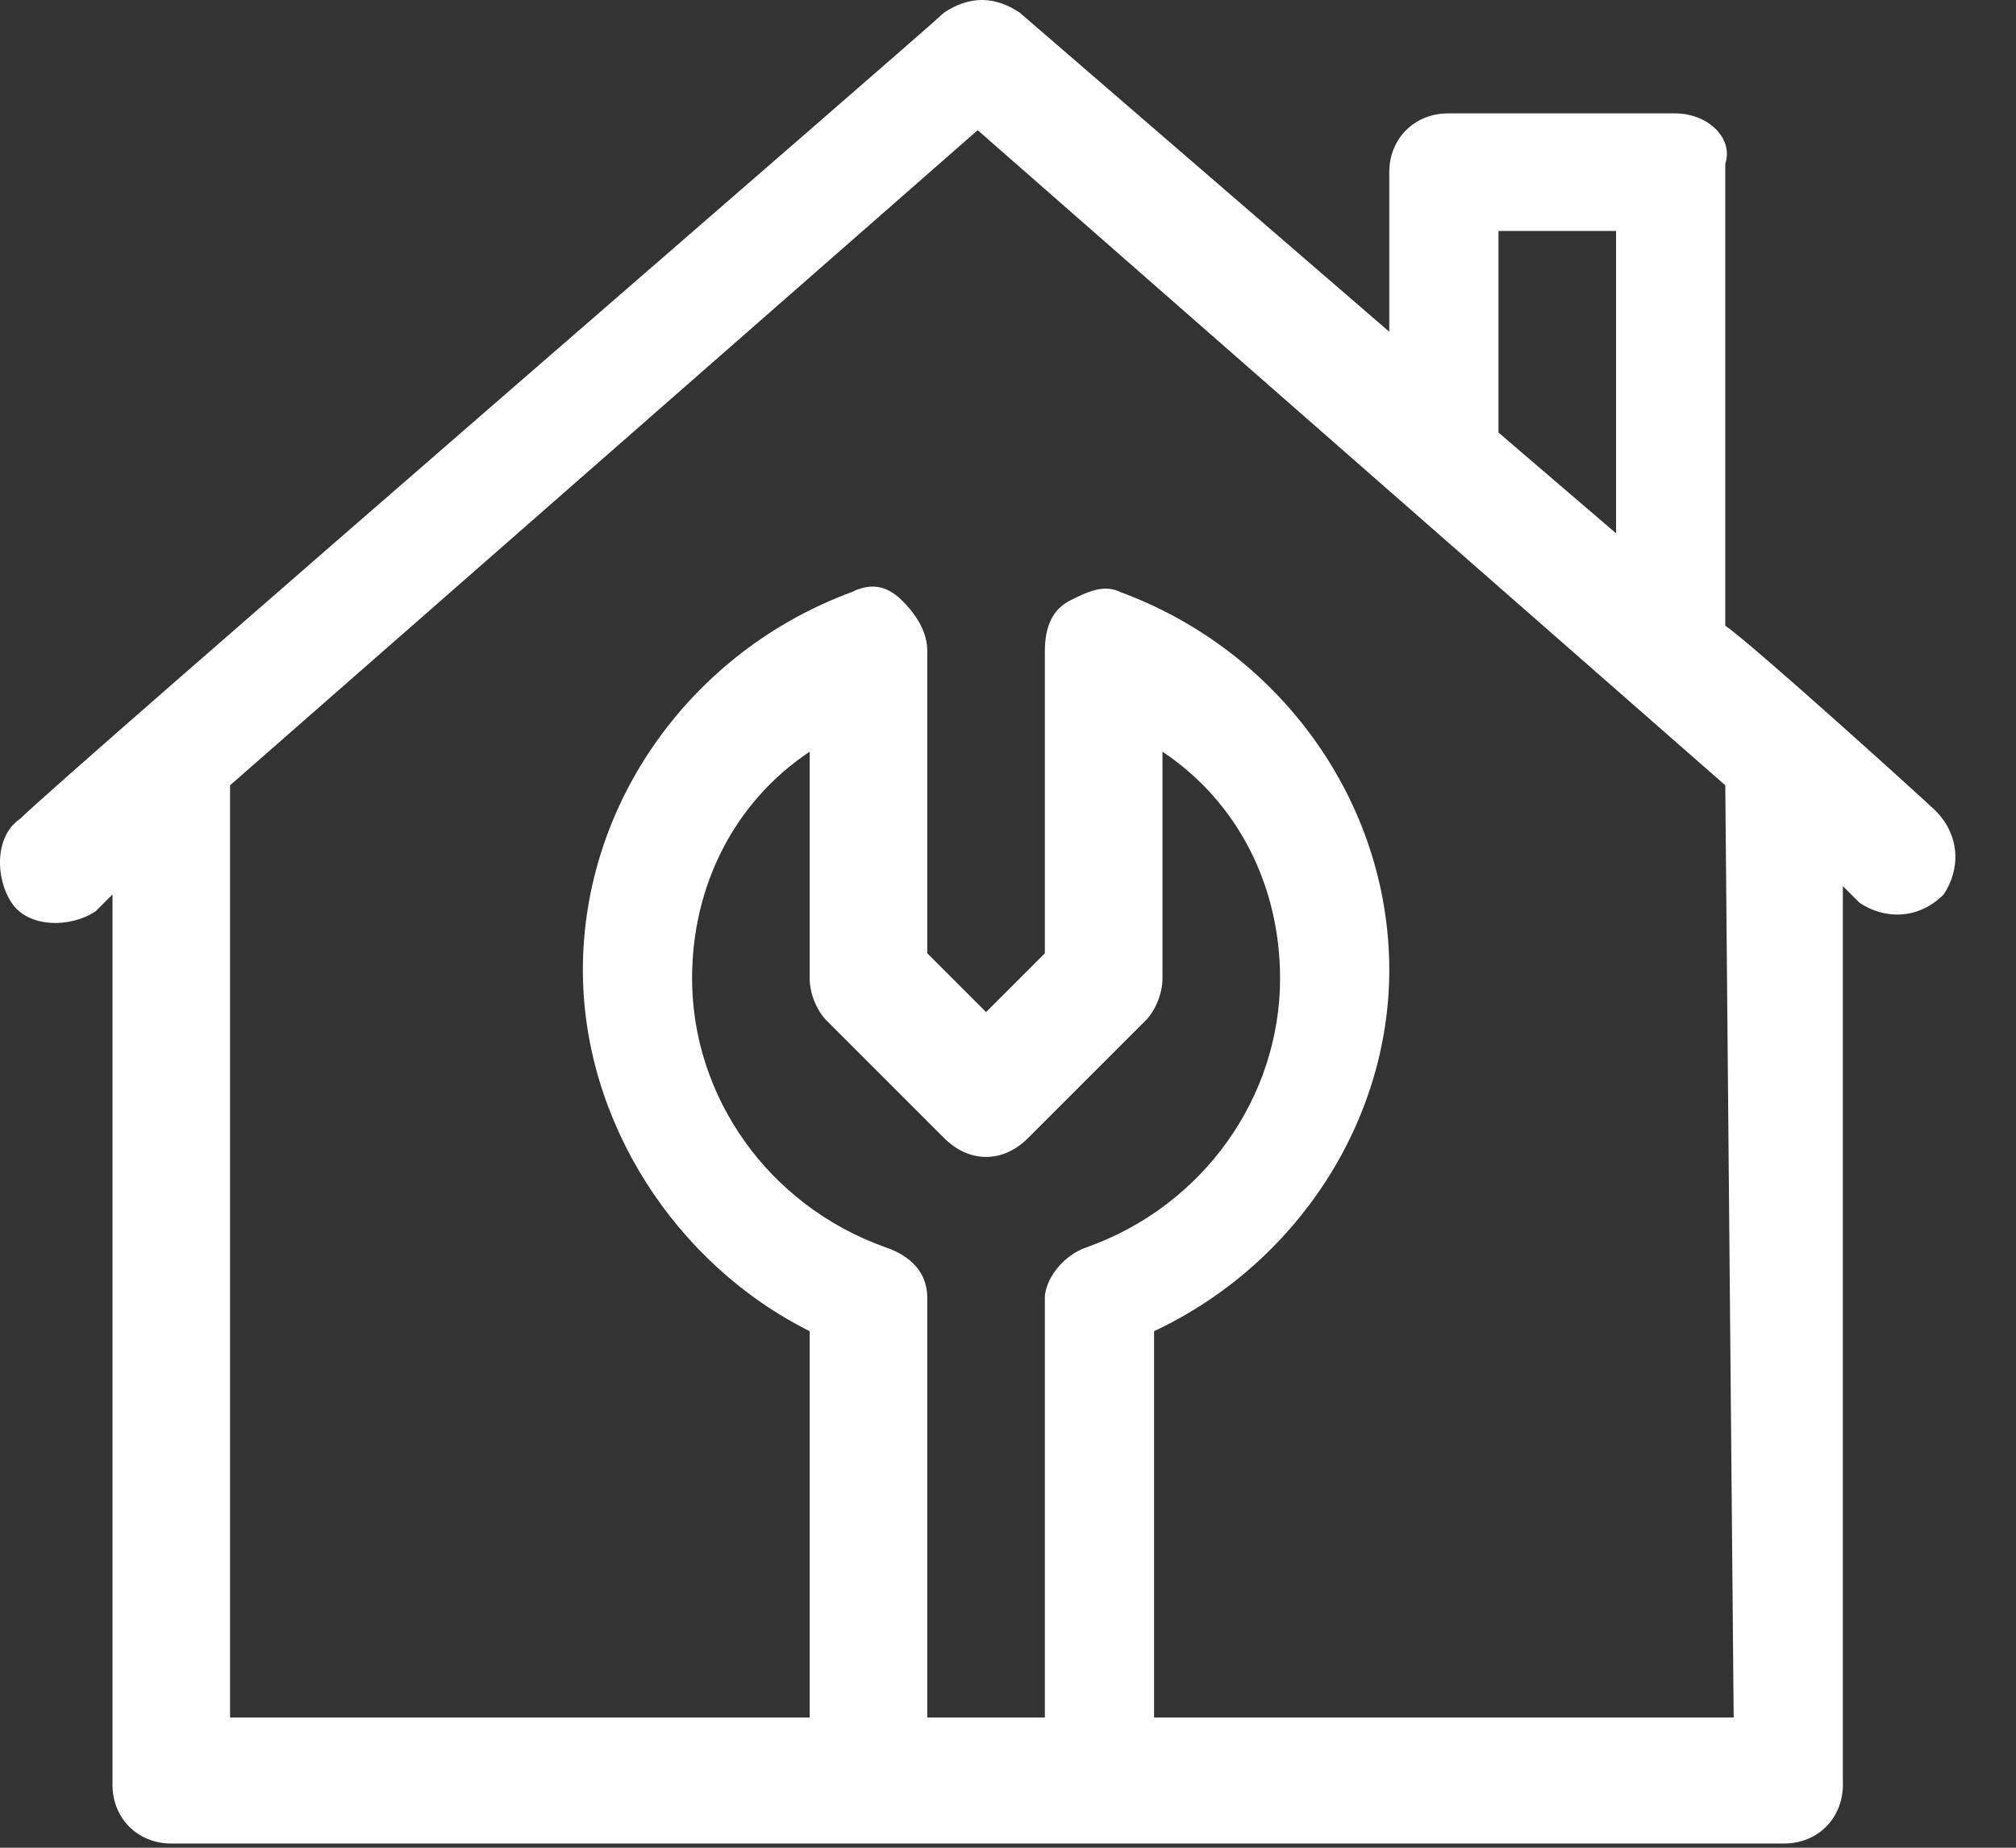 <?xml version="1.0" encoding="UTF-8" standalone="no"?>
<!DOCTYPE svg PUBLIC "-//W3C//DTD SVG 1.1//EN" "http://www.w3.org/Graphics/SVG/1.1/DTD/svg11.dtd">
<svg width="100%" height="100%" viewBox="0 0 24 22" version="1.1" xmlns="http://www.w3.org/2000/svg" xmlns:xlink="http://www.w3.org/1999/xlink" xml:space="preserve" xmlns:serif="http://www.serif.com/" style="fill-rule:evenodd;clip-rule:evenodd;stroke-linejoin:round;stroke-miterlimit:2;">
    <rect x="0" y="0" width="24" height="22" fill="#333333" stroke="none"/>
    <g transform="matrix(1,0,0,1,-9.561,-10.35)">
        <g>
            <path d="M29.5,11.7L26.8,11.7C26.4,11.7 26.1,12 26.1,12.4L26.1,14.3L21.7,10.5C21.4,10.3 21.1,10.3 20.8,10.5C20.6,10.7 10.3,19.6 9.8,20.1C9.5,20.3 9.5,20.8 9.7,21.1C9.9,21.4 10.4,21.4 10.7,21.2L10.9,21L10.9,31.6C10.9,32 11.2,32.3 11.6,32.3L30.8,32.3C31.2,32.3 31.5,32 31.5,31.6L31.5,20.9L31.7,21.1C32,21.3 32.4,21.3 32.7,21C32.9,20.7 32.9,20.3 32.6,20C32.5,19.9 30.4,18 30.1,17.8L30.1,12.3C30.2,12 29.9,11.7 29.5,11.7ZM27.4,13.1L28.8,13.1L28.8,16.7L27.4,15.5L27.4,13.1ZM20.6,30.8L20.6,25.8C20.6,25.5 20.4,25.3 20.1,25.2C18.7,24.7 17.8,23.4 17.8,22C17.8,20.9 18.3,19.9 19.2,19.3L19.2,22C19.2,22.2 19.3,22.4 19.4,22.5L20.8,23.9C21.1,24.2 21.5,24.2 21.8,23.9L23.2,22.5C23.3,22.4 23.4,22.2 23.4,22L23.4,19.3C24.3,19.9 24.8,20.9 24.8,22C24.8,23.4 23.9,24.7 22.5,25.2C22.2,25.3 22,25.6 22,25.8L22,30.8L20.6,30.8ZM30.2,30.8L23.3,30.8L23.3,26.2C25,25.4 26.1,23.7 26.1,21.9C26.1,19.9 24.8,18.1 22.9,17.4C22.7,17.3 22.5,17.4 22.3,17.5C22.1,17.6 22,17.8 22,18.1L22,21.7L21.3,22.4L20.6,21.7L20.6,18.1C20.6,17.9 20.5,17.7 20.3,17.5C20.1,17.3 19.9,17.3 19.7,17.4C17.8,18.1 16.5,19.9 16.5,21.9C16.5,23.7 17.6,25.4 19.2,26.2L19.2,30.8L12.3,30.8L12.3,19.7L21.2,11.9L30.1,19.7L30.2,30.8Z" style="fill:white;fill-rule:nonzero;"/>
        </g>
    </g>
</svg>
